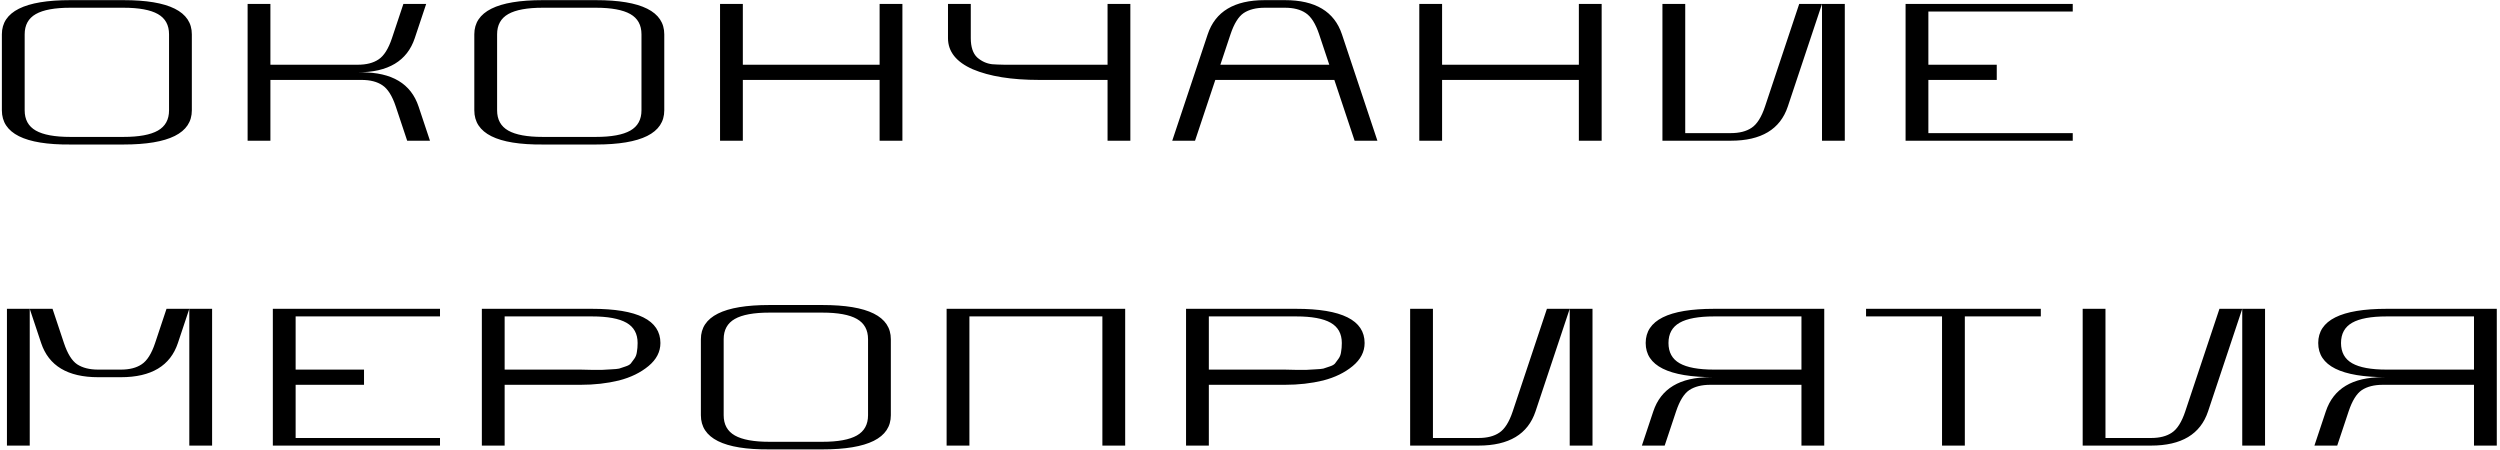 <?xml version="1.0" encoding="UTF-8"?> <svg xmlns="http://www.w3.org/2000/svg" width="533" height="96" viewBox="0 0 533 96" fill="none"><path d="M0.4 23.52V7.32C0.4 2.46 5.26 0.03 14.98 0.03H26.32C36.04 0.03 40.9 2.46 40.9 7.32V23.52C40.9 28.38 36.04 30.81 26.32 30.81H14.98C5.26 30.882 0.4 28.452 0.4 23.52ZM5.26 23.52C5.26 25.5 6.052 26.94 7.636 27.84C9.22 28.74 11.668 29.19 14.98 29.19H26.32C29.632 29.19 32.08 28.74 33.664 27.84C35.248 26.94 36.04 25.5 36.04 23.52V7.32C36.04 5.34 35.248 3.9 33.664 3C32.08 2.1 29.632 1.65 26.32 1.65H14.98C11.668 1.65 9.22 2.1 7.636 3C6.052 3.9 5.26 5.34 5.26 7.32V23.52ZM52.791 30V0.84H57.651V13.8H76.281C78.117 13.8 79.593 13.422 80.709 12.666C81.861 11.91 82.814 10.398 83.57 8.13L86.001 0.84H90.861L88.43 8.13C86.811 12.99 82.76 15.42 76.281 15.42H77.091C83.57 15.42 87.621 17.85 89.24 22.71L91.671 30H86.811L84.38 22.71C83.624 20.442 82.671 18.93 81.519 18.174C80.403 17.418 78.927 17.04 77.091 17.04H57.651V30H52.791ZM101.123 23.52V7.32C101.123 2.46 105.983 0.03 115.703 0.03H127.043C136.763 0.03 141.623 2.46 141.623 7.32V23.52C141.623 28.38 136.763 30.81 127.043 30.81H115.703C105.983 30.882 101.123 28.452 101.123 23.52ZM105.983 23.52C105.983 25.5 106.775 26.94 108.359 27.84C109.943 28.74 112.391 29.19 115.703 29.19H127.043C130.355 29.19 132.803 28.74 134.387 27.84C135.971 26.94 136.763 25.5 136.763 23.52V7.32C136.763 5.34 135.971 3.9 134.387 3C132.803 2.1 130.355 1.65 127.043 1.65H115.703C112.391 1.65 109.943 2.1 108.359 3C106.775 3.9 105.983 5.34 105.983 7.32V23.52ZM153.513 30V0.84H158.373V13.8H187.533V0.84H192.393V30H187.533V17.04H158.373V30H153.513ZM202.111 8.13V0.84H206.971V8.13C206.971 10.002 207.421 11.37 208.321 12.234C209.257 13.062 210.319 13.548 211.507 13.692C212.731 13.8 215.035 13.836 218.419 13.8C219.751 13.8 220.795 13.8 221.551 13.8H236.131V0.84H240.991V30H236.131V17.04H221.551C215.683 17.04 210.967 16.284 207.403 14.772C203.875 13.224 202.111 11.01 202.111 8.13ZM249.922 30L257.482 7.32C259.102 2.46 263.152 0.03 269.632 0.03H273.952C280.432 0.03 284.482 2.46 286.102 7.32L293.662 30H288.802L284.482 17.04H259.102L254.782 30H249.922ZM260.182 13.8H283.402L281.242 7.32C280.486 5.052 279.532 3.54 278.38 2.784C277.264 2.028 275.788 1.65 273.952 1.65H269.632C267.796 1.65 266.302 2.028 265.15 2.784C264.034 3.54 263.098 5.052 262.342 7.32L260.182 13.8ZM302.593 30V0.84H307.453V13.8H336.613V0.84H341.473V30H336.613V17.04H307.453V30H302.593ZM354.431 30V0.84H359.291V28.38H369.011C370.847 28.38 372.323 28.002 373.439 27.246C374.591 26.49 375.545 24.978 376.301 22.71L383.591 0.84H388.451L381.161 22.71C379.541 27.57 375.491 30 369.011 30H354.431ZM388.451 30V0.84H393.311V30H388.451ZM406.269 30V0.84H441.909V2.46H411.129V13.8H425.709V17.04H411.129V28.38H441.909V30H406.269ZM1.48 95V65.84H6.34V95H1.48ZM6.34 65.84H11.2L13.63 73.13C14.386 75.398 15.322 76.91 16.438 77.666C17.59 78.422 19.084 78.8 20.92 78.8H25.78C27.616 78.8 29.092 78.422 30.208 77.666C31.36 76.91 32.314 75.398 33.07 73.13L35.5 65.84H40.36L37.93 73.13C36.31 77.99 32.26 80.42 25.78 80.42H20.92C14.44 80.42 10.39 77.99 8.77 73.13L6.34 65.84ZM40.36 95V65.84H45.22V95H40.36ZM58.169 95V65.84H93.809V67.46H63.029V78.8H77.609V82.04H63.029V93.38H93.809V95H58.169ZM102.73 95V65.84H126.22C135.94 65.84 140.8 68.27 140.8 73.13C140.8 75.002 139.954 76.64 138.262 78.044C136.57 79.448 134.464 80.474 131.944 81.122C129.424 81.734 126.706 82.04 123.79 82.04H107.59V95H102.73ZM107.59 78.8H123.79C124.33 78.8 125.122 78.818 126.166 78.854C127.246 78.854 127.984 78.854 128.38 78.854C128.812 78.818 129.442 78.782 130.27 78.746C131.098 78.71 131.674 78.656 131.998 78.584C132.322 78.476 132.754 78.332 133.294 78.152C133.87 77.972 134.266 77.756 134.482 77.504C134.698 77.216 134.95 76.874 135.238 76.478C135.526 76.082 135.706 75.614 135.778 75.074C135.886 74.498 135.94 73.85 135.94 73.13C135.94 71.15 135.148 69.71 133.564 68.81C131.98 67.91 129.532 67.46 126.22 67.46H107.59V78.8ZM149.427 88.52V72.32C149.427 67.46 154.287 65.03 164.007 65.03H175.347C185.067 65.03 189.927 67.46 189.927 72.32V88.52C189.927 93.38 185.067 95.81 175.347 95.81H164.007C154.287 95.882 149.427 93.452 149.427 88.52ZM154.287 88.52C154.287 90.5 155.079 91.94 156.663 92.84C158.247 93.74 160.695 94.19 164.007 94.19H175.347C178.659 94.19 181.107 93.74 182.691 92.84C184.275 91.94 185.067 90.5 185.067 88.52V72.32C185.067 70.34 184.275 68.9 182.691 68C181.107 67.1 178.659 66.65 175.347 66.65H164.007C160.695 66.65 158.247 67.1 156.663 68C155.079 68.9 154.287 70.34 154.287 72.32V88.52ZM201.818 95V65.84H239.888V95H235.028V67.46H206.678V95H201.818ZM252.865 95V65.84H276.355C286.075 65.84 290.935 68.27 290.935 73.13C290.935 75.002 290.089 76.64 288.397 78.044C286.705 79.448 284.599 80.474 282.079 81.122C279.559 81.734 276.841 82.04 273.925 82.04H257.725V95H252.865ZM257.725 78.8H273.925C274.465 78.8 275.257 78.818 276.301 78.854C277.381 78.854 278.119 78.854 278.515 78.854C278.947 78.818 279.577 78.782 280.405 78.746C281.233 78.71 281.809 78.656 282.133 78.584C282.457 78.476 282.889 78.332 283.429 78.152C284.005 77.972 284.401 77.756 284.617 77.504C284.833 77.216 285.085 76.874 285.373 76.478C285.661 76.082 285.841 75.614 285.913 75.074C286.021 74.498 286.075 73.85 286.075 73.13C286.075 71.15 285.283 69.71 283.699 68.81C282.115 67.91 279.667 67.46 276.355 67.46H257.725V78.8ZM300.642 95V65.84H305.502V93.38H315.222C317.058 93.38 318.534 93.002 319.65 92.246C320.802 91.49 321.756 89.978 322.512 87.71L329.802 65.84H334.662L327.372 87.71C325.752 92.57 321.702 95 315.222 95H300.642ZM334.662 95V65.84H339.522V95H334.662ZM350.05 95L352.48 87.71C354.1 82.85 358.15 80.42 364.63 80.42H365.44C355.72 80.42 350.86 77.99 350.86 73.13C350.86 68.27 355.72 65.84 365.44 65.84H388.93V95H384.07V82.04H364.63C362.794 82.04 361.3 82.418 360.148 83.174C359.032 83.93 358.096 85.442 357.34 87.71L354.91 95H350.05ZM358.096 68.81C356.512 69.71 355.72 71.15 355.72 73.13C355.72 75.11 356.512 76.55 358.096 77.45C359.68 78.35 362.128 78.8 365.44 78.8H384.07V67.46H365.44C362.128 67.46 359.68 67.91 358.096 68.81ZM397.842 67.46V65.84H435.102V67.46H418.902V95H414.042V67.46H397.842ZM444.027 95V65.84H448.887V93.38H458.607C460.443 93.38 461.919 93.002 463.035 92.246C464.187 91.49 465.141 89.978 465.897 87.71L473.187 65.84H478.047L470.757 87.71C469.137 92.57 465.087 95 458.607 95H444.027ZM478.047 95V65.84H482.907V95H478.047ZM493.435 95L495.865 87.71C497.485 82.85 501.535 80.42 508.015 80.42H508.825C499.105 80.42 494.245 77.99 494.245 73.13C494.245 68.27 499.105 65.84 508.825 65.84H532.315V95H527.455V82.04H508.015C506.179 82.04 504.685 82.418 503.533 83.174C502.417 83.93 501.481 85.442 500.725 87.71L498.295 95H493.435ZM501.481 68.81C499.897 69.71 499.105 71.15 499.105 73.13C499.105 75.11 499.897 76.55 501.481 77.45C503.065 78.35 505.513 78.8 508.825 78.8H527.455V67.46H508.825C505.513 67.46 503.065 67.91 501.481 68.81Z" fill="black"></path></svg> 